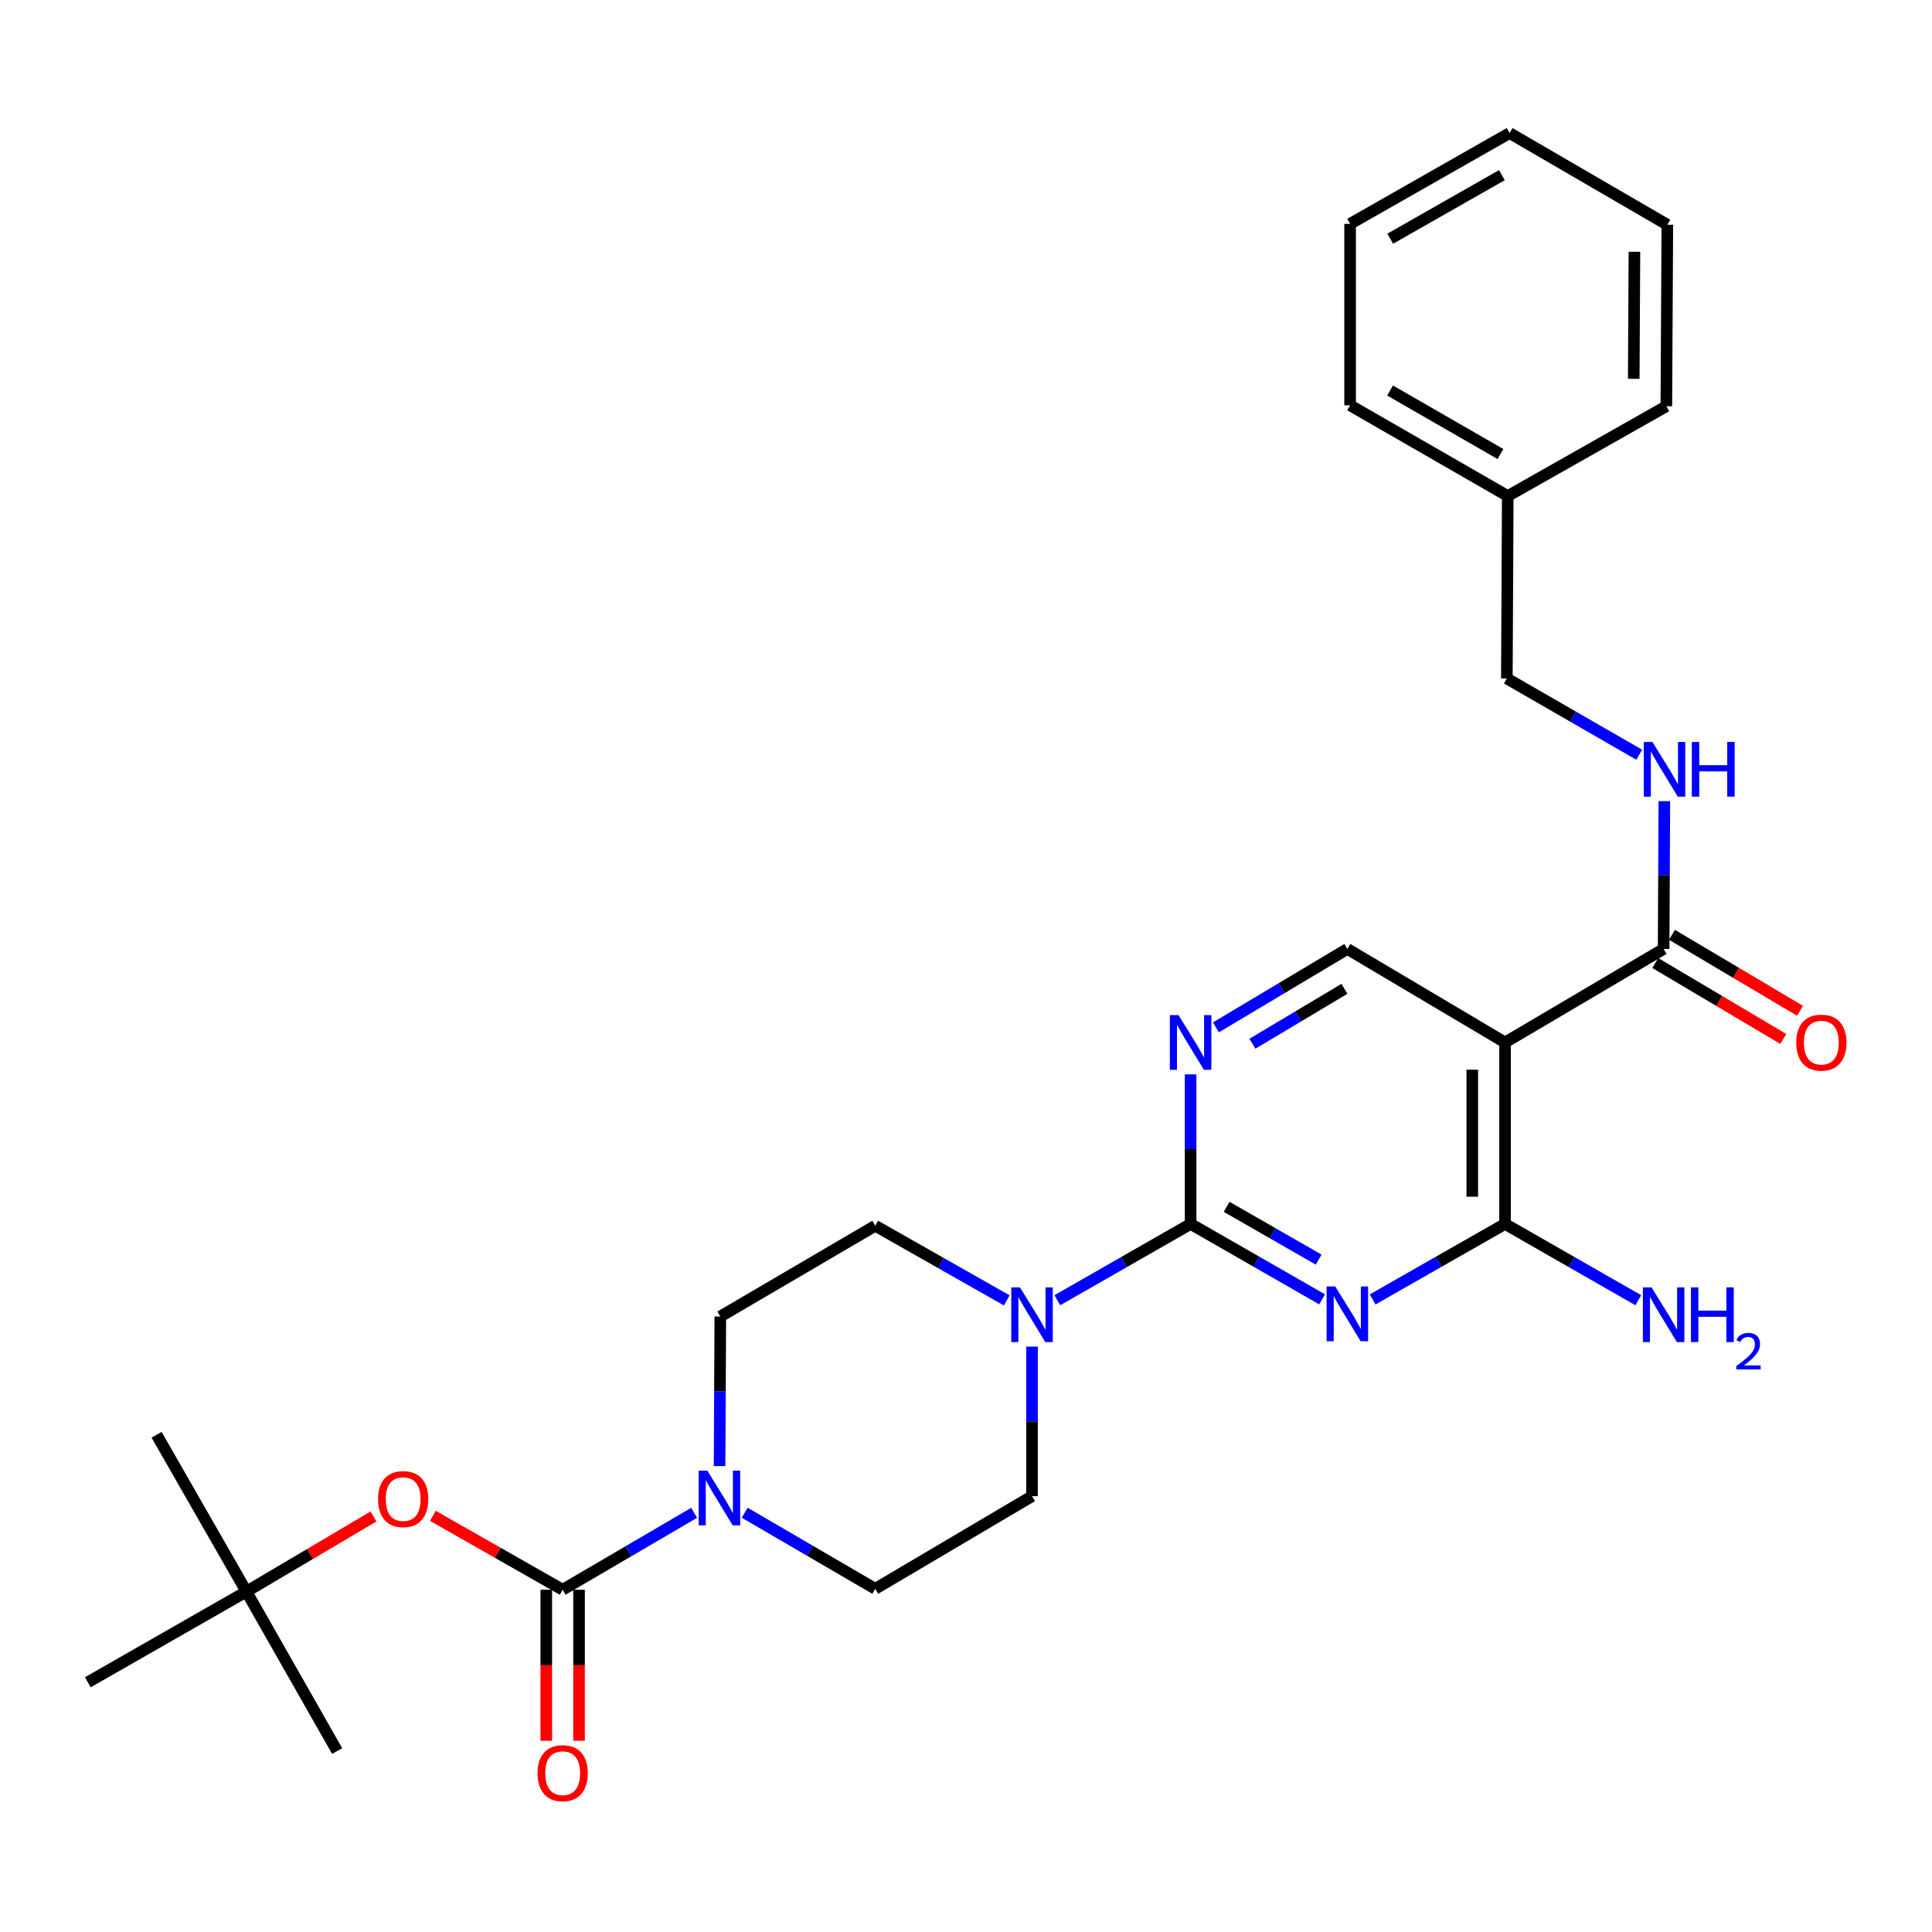 <?xml version='1.0' encoding='iso-8859-1'?>
<svg version='1.1' baseProfile='full'
              xmlns='http://www.w3.org/2000/svg'
                      xmlns:rdkit='http://www.rdkit.org/xml'
                      xmlns:xlink='http://www.w3.org/1999/xlink'
                  xml:space='preserve'
width='1000px' height='1000px' viewBox='0 0 1000 1000'>
<!-- END OF HEADER -->
<rect style='opacity:1.0;fill:#FFFFFF;stroke:none' width='1000' height='1000' x='0' y='0'> </rect>
<path class='bond-0' d='M 684.312,672.539 L 650.285,653.022' style='fill:none;fill-rule:evenodd;stroke:#0000FF;stroke-width:6px;stroke-linecap:butt;stroke-linejoin:miter;stroke-opacity:1' />
<path class='bond-0' d='M 650.285,653.022 L 616.257,633.506' style='fill:none;fill-rule:evenodd;stroke:#000000;stroke-width:6px;stroke-linecap:butt;stroke-linejoin:miter;stroke-opacity:1' />
<path class='bond-0' d='M 682.54,651.976 L 658.721,638.314' style='fill:none;fill-rule:evenodd;stroke:#0000FF;stroke-width:6px;stroke-linecap:butt;stroke-linejoin:miter;stroke-opacity:1' />
<path class='bond-0' d='M 658.721,638.314 L 634.902,624.653' style='fill:none;fill-rule:evenodd;stroke:#000000;stroke-width:6px;stroke-linecap:butt;stroke-linejoin:miter;stroke-opacity:1' />
<path class='bond-1' d='M 710.479,672.577 L 744.741,653.041' style='fill:none;fill-rule:evenodd;stroke:#0000FF;stroke-width:6px;stroke-linecap:butt;stroke-linejoin:miter;stroke-opacity:1' />
<path class='bond-1' d='M 744.741,653.041 L 779.004,633.506' style='fill:none;fill-rule:evenodd;stroke:#000000;stroke-width:6px;stroke-linecap:butt;stroke-linejoin:miter;stroke-opacity:1' />
<path class='bond-4' d='M 616.257,633.506 L 581.768,653.252' style='fill:none;fill-rule:evenodd;stroke:#000000;stroke-width:6px;stroke-linecap:butt;stroke-linejoin:miter;stroke-opacity:1' />
<path class='bond-4' d='M 581.768,653.252 L 547.278,672.999' style='fill:none;fill-rule:evenodd;stroke:#0000FF;stroke-width:6px;stroke-linecap:butt;stroke-linejoin:miter;stroke-opacity:1' />
<path class='bond-6' d='M 616.257,633.506 L 616.257,594.798' style='fill:none;fill-rule:evenodd;stroke:#000000;stroke-width:6px;stroke-linecap:butt;stroke-linejoin:miter;stroke-opacity:1' />
<path class='bond-6' d='M 616.257,594.798 L 616.257,556.089' style='fill:none;fill-rule:evenodd;stroke:#0000FF;stroke-width:6px;stroke-linecap:butt;stroke-linejoin:miter;stroke-opacity:1' />
<path class='bond-2' d='M 779.004,633.506 L 779.004,539.581' style='fill:none;fill-rule:evenodd;stroke:#000000;stroke-width:6px;stroke-linecap:butt;stroke-linejoin:miter;stroke-opacity:1' />
<path class='bond-2' d='M 762.048,619.417 L 762.048,553.67' style='fill:none;fill-rule:evenodd;stroke:#000000;stroke-width:6px;stroke-linecap:butt;stroke-linejoin:miter;stroke-opacity:1' />
<path class='bond-18' d='M 779.004,633.506 L 813.493,653.252' style='fill:none;fill-rule:evenodd;stroke:#000000;stroke-width:6px;stroke-linecap:butt;stroke-linejoin:miter;stroke-opacity:1' />
<path class='bond-18' d='M 813.493,653.252 L 847.983,672.999' style='fill:none;fill-rule:evenodd;stroke:#0000FF;stroke-width:6px;stroke-linecap:butt;stroke-linejoin:miter;stroke-opacity:1' />
<path class='bond-7' d='M 779.004,539.581 L 861.088,491.163' style='fill:none;fill-rule:evenodd;stroke:#000000;stroke-width:6px;stroke-linecap:butt;stroke-linejoin:miter;stroke-opacity:1' />
<path class='bond-8' d='M 779.004,539.581 L 697.39,491.163' style='fill:none;fill-rule:evenodd;stroke:#000000;stroke-width:6px;stroke-linecap:butt;stroke-linejoin:miter;stroke-opacity:1' />
<path class='bond-3' d='M 291.236,822.844 L 325.258,802.936' style='fill:none;fill-rule:evenodd;stroke:#000000;stroke-width:6px;stroke-linecap:butt;stroke-linejoin:miter;stroke-opacity:1' />
<path class='bond-3' d='M 325.258,802.936 L 359.279,783.028' style='fill:none;fill-rule:evenodd;stroke:#0000FF;stroke-width:6px;stroke-linecap:butt;stroke-linejoin:miter;stroke-opacity:1' />
<path class='bond-9' d='M 291.236,822.844 L 257.646,803.723' style='fill:none;fill-rule:evenodd;stroke:#000000;stroke-width:6px;stroke-linecap:butt;stroke-linejoin:miter;stroke-opacity:1' />
<path class='bond-9' d='M 257.646,803.723 L 224.056,784.601' style='fill:none;fill-rule:evenodd;stroke:#FF0000;stroke-width:6px;stroke-linecap:butt;stroke-linejoin:miter;stroke-opacity:1' />
<path class='bond-11' d='M 282.758,822.844 L 282.758,861.932' style='fill:none;fill-rule:evenodd;stroke:#000000;stroke-width:6px;stroke-linecap:butt;stroke-linejoin:miter;stroke-opacity:1' />
<path class='bond-11' d='M 282.758,861.932 L 282.758,901.019' style='fill:none;fill-rule:evenodd;stroke:#FF0000;stroke-width:6px;stroke-linecap:butt;stroke-linejoin:miter;stroke-opacity:1' />
<path class='bond-11' d='M 299.714,822.844 L 299.714,861.932' style='fill:none;fill-rule:evenodd;stroke:#000000;stroke-width:6px;stroke-linecap:butt;stroke-linejoin:miter;stroke-opacity:1' />
<path class='bond-11' d='M 299.714,861.932 L 299.714,901.019' style='fill:none;fill-rule:evenodd;stroke:#FF0000;stroke-width:6px;stroke-linecap:butt;stroke-linejoin:miter;stroke-opacity:1' />
<path class='bond-14' d='M 521.101,673.082 L 487.066,653.765' style='fill:none;fill-rule:evenodd;stroke:#0000FF;stroke-width:6px;stroke-linecap:butt;stroke-linejoin:miter;stroke-opacity:1' />
<path class='bond-14' d='M 487.066,653.765 L 453.031,634.448' style='fill:none;fill-rule:evenodd;stroke:#000000;stroke-width:6px;stroke-linecap:butt;stroke-linejoin:miter;stroke-opacity:1' />
<path class='bond-15' d='M 534.173,697.009 L 534.173,735.713' style='fill:none;fill-rule:evenodd;stroke:#0000FF;stroke-width:6px;stroke-linecap:butt;stroke-linejoin:miter;stroke-opacity:1' />
<path class='bond-15' d='M 534.173,735.713 L 534.173,774.417' style='fill:none;fill-rule:evenodd;stroke:#000000;stroke-width:6px;stroke-linecap:butt;stroke-linejoin:miter;stroke-opacity:1' />
<path class='bond-5' d='M 385.443,782.985 L 419.237,802.675' style='fill:none;fill-rule:evenodd;stroke:#0000FF;stroke-width:6px;stroke-linecap:butt;stroke-linejoin:miter;stroke-opacity:1' />
<path class='bond-5' d='M 419.237,802.675 L 453.031,822.364' style='fill:none;fill-rule:evenodd;stroke:#000000;stroke-width:6px;stroke-linecap:butt;stroke-linejoin:miter;stroke-opacity:1' />
<path class='bond-30' d='M 372.45,758.86 L 372.64,720.147' style='fill:none;fill-rule:evenodd;stroke:#0000FF;stroke-width:6px;stroke-linecap:butt;stroke-linejoin:miter;stroke-opacity:1' />
<path class='bond-30' d='M 372.64,720.147 L 372.831,681.434' style='fill:none;fill-rule:evenodd;stroke:#000000;stroke-width:6px;stroke-linecap:butt;stroke-linejoin:miter;stroke-opacity:1' />
<path class='bond-29' d='M 629.359,531.762 L 663.375,511.463' style='fill:none;fill-rule:evenodd;stroke:#0000FF;stroke-width:6px;stroke-linecap:butt;stroke-linejoin:miter;stroke-opacity:1' />
<path class='bond-29' d='M 663.375,511.463 L 697.39,491.163' style='fill:none;fill-rule:evenodd;stroke:#000000;stroke-width:6px;stroke-linecap:butt;stroke-linejoin:miter;stroke-opacity:1' />
<path class='bond-29' d='M 648.253,540.232 L 672.064,526.023' style='fill:none;fill-rule:evenodd;stroke:#0000FF;stroke-width:6px;stroke-linecap:butt;stroke-linejoin:miter;stroke-opacity:1' />
<path class='bond-29' d='M 672.064,526.023 L 695.875,511.813' style='fill:none;fill-rule:evenodd;stroke:#000000;stroke-width:6px;stroke-linecap:butt;stroke-linejoin:miter;stroke-opacity:1' />
<path class='bond-10' d='M 861.088,491.163 L 861.278,452.914' style='fill:none;fill-rule:evenodd;stroke:#000000;stroke-width:6px;stroke-linecap:butt;stroke-linejoin:miter;stroke-opacity:1' />
<path class='bond-10' d='M 861.278,452.914 L 861.467,414.665' style='fill:none;fill-rule:evenodd;stroke:#0000FF;stroke-width:6px;stroke-linecap:butt;stroke-linejoin:miter;stroke-opacity:1' />
<path class='bond-16' d='M 856.763,498.455 L 889.897,518.105' style='fill:none;fill-rule:evenodd;stroke:#000000;stroke-width:6px;stroke-linecap:butt;stroke-linejoin:miter;stroke-opacity:1' />
<path class='bond-16' d='M 889.897,518.105 L 923.032,537.756' style='fill:none;fill-rule:evenodd;stroke:#FF0000;stroke-width:6px;stroke-linecap:butt;stroke-linejoin:miter;stroke-opacity:1' />
<path class='bond-16' d='M 865.412,483.871 L 898.547,503.522' style='fill:none;fill-rule:evenodd;stroke:#000000;stroke-width:6px;stroke-linecap:butt;stroke-linejoin:miter;stroke-opacity:1' />
<path class='bond-16' d='M 898.547,503.522 L 931.681,523.172' style='fill:none;fill-rule:evenodd;stroke:#FF0000;stroke-width:6px;stroke-linecap:butt;stroke-linejoin:miter;stroke-opacity:1' />
<path class='bond-17' d='M 193.325,784.924 L 160.437,804.36' style='fill:none;fill-rule:evenodd;stroke:#FF0000;stroke-width:6px;stroke-linecap:butt;stroke-linejoin:miter;stroke-opacity:1' />
<path class='bond-17' d='M 160.437,804.36 L 127.548,823.796' style='fill:none;fill-rule:evenodd;stroke:#000000;stroke-width:6px;stroke-linecap:butt;stroke-linejoin:miter;stroke-opacity:1' />
<path class='bond-19' d='M 848.455,390.639 L 814.2,370.912' style='fill:none;fill-rule:evenodd;stroke:#0000FF;stroke-width:6px;stroke-linecap:butt;stroke-linejoin:miter;stroke-opacity:1' />
<path class='bond-19' d='M 814.2,370.912 L 779.945,351.185' style='fill:none;fill-rule:evenodd;stroke:#000000;stroke-width:6px;stroke-linecap:butt;stroke-linejoin:miter;stroke-opacity:1' />
<path class='bond-12' d='M 453.031,822.364 L 534.173,774.417' style='fill:none;fill-rule:evenodd;stroke:#000000;stroke-width:6px;stroke-linecap:butt;stroke-linejoin:miter;stroke-opacity:1' />
<path class='bond-13' d='M 372.831,681.434 L 453.031,634.448' style='fill:none;fill-rule:evenodd;stroke:#000000;stroke-width:6px;stroke-linecap:butt;stroke-linejoin:miter;stroke-opacity:1' />
<path class='bond-21' d='M 127.548,823.796 L 45.455,870.744' style='fill:none;fill-rule:evenodd;stroke:#000000;stroke-width:6px;stroke-linecap:butt;stroke-linejoin:miter;stroke-opacity:1' />
<path class='bond-22' d='M 127.548,823.796 L 81.052,742.644' style='fill:none;fill-rule:evenodd;stroke:#000000;stroke-width:6px;stroke-linecap:butt;stroke-linejoin:miter;stroke-opacity:1' />
<path class='bond-23' d='M 127.548,823.796 L 174.506,906.341' style='fill:none;fill-rule:evenodd;stroke:#000000;stroke-width:6px;stroke-linecap:butt;stroke-linejoin:miter;stroke-opacity:1' />
<path class='bond-20' d='M 779.945,351.185 L 780.416,256.751' style='fill:none;fill-rule:evenodd;stroke:#000000;stroke-width:6px;stroke-linecap:butt;stroke-linejoin:miter;stroke-opacity:1' />
<path class='bond-24' d='M 780.416,256.751 L 698.813,209.784' style='fill:none;fill-rule:evenodd;stroke:#000000;stroke-width:6px;stroke-linecap:butt;stroke-linejoin:miter;stroke-opacity:1' />
<path class='bond-24' d='M 776.634,235.011 L 719.511,202.134' style='fill:none;fill-rule:evenodd;stroke:#000000;stroke-width:6px;stroke-linecap:butt;stroke-linejoin:miter;stroke-opacity:1' />
<path class='bond-25' d='M 780.416,256.751 L 862.501,210.264' style='fill:none;fill-rule:evenodd;stroke:#000000;stroke-width:6px;stroke-linecap:butt;stroke-linejoin:miter;stroke-opacity:1' />
<path class='bond-27' d='M 698.813,209.784 L 698.813,115.868' style='fill:none;fill-rule:evenodd;stroke:#000000;stroke-width:6px;stroke-linecap:butt;stroke-linejoin:miter;stroke-opacity:1' />
<path class='bond-26' d='M 862.501,210.264 L 863.009,116.33' style='fill:none;fill-rule:evenodd;stroke:#000000;stroke-width:6px;stroke-linecap:butt;stroke-linejoin:miter;stroke-opacity:1' />
<path class='bond-26' d='M 845.622,196.082 L 845.978,130.328' style='fill:none;fill-rule:evenodd;stroke:#000000;stroke-width:6px;stroke-linecap:butt;stroke-linejoin:miter;stroke-opacity:1' />
<path class='bond-28' d='M 863.009,116.33 L 781.368,68.873' style='fill:none;fill-rule:evenodd;stroke:#000000;stroke-width:6px;stroke-linecap:butt;stroke-linejoin:miter;stroke-opacity:1' />
<path class='bond-31' d='M 698.813,115.868 L 781.368,68.873' style='fill:none;fill-rule:evenodd;stroke:#000000;stroke-width:6px;stroke-linecap:butt;stroke-linejoin:miter;stroke-opacity:1' />
<path class='bond-31' d='M 719.584,123.555 L 777.373,90.658' style='fill:none;fill-rule:evenodd;stroke:#000000;stroke-width:6px;stroke-linecap:butt;stroke-linejoin:miter;stroke-opacity:1' />
<path  class='atom-0' d='M 691.13 665.88
L 700.41 680.88
Q 701.33 682.36, 702.81 685.04
Q 704.29 687.72, 704.37 687.88
L 704.37 665.88
L 708.13 665.88
L 708.13 694.2
L 704.25 694.2
L 694.29 677.8
Q 693.13 675.88, 691.89 673.68
Q 690.69 671.48, 690.33 670.8
L 690.33 694.2
L 686.65 694.2
L 686.65 665.88
L 691.13 665.88
' fill='#0000FF'/>
<path  class='atom-5' d='M 527.913 666.341
L 537.193 681.341
Q 538.113 682.821, 539.593 685.501
Q 541.073 688.181, 541.153 688.341
L 541.153 666.341
L 544.913 666.341
L 544.913 694.661
L 541.033 694.661
L 531.073 678.261
Q 529.913 676.341, 528.673 674.141
Q 527.473 671.941, 527.113 671.261
L 527.113 694.661
L 523.433 694.661
L 523.433 666.341
L 527.913 666.341
' fill='#0000FF'/>
<path  class='atom-6' d='M 366.109 761.208
L 375.389 776.208
Q 376.309 777.688, 377.789 780.368
Q 379.269 783.048, 379.349 783.208
L 379.349 761.208
L 383.109 761.208
L 383.109 789.528
L 379.229 789.528
L 369.269 773.128
Q 368.109 771.208, 366.869 769.008
Q 365.669 766.808, 365.309 766.128
L 365.309 789.528
L 361.629 789.528
L 361.629 761.208
L 366.109 761.208
' fill='#0000FF'/>
<path  class='atom-7' d='M 609.997 525.421
L 619.277 540.421
Q 620.197 541.901, 621.677 544.581
Q 623.157 547.261, 623.237 547.421
L 623.237 525.421
L 626.997 525.421
L 626.997 553.741
L 623.117 553.741
L 613.157 537.341
Q 611.997 535.421, 610.757 533.221
Q 609.557 531.021, 609.197 530.341
L 609.197 553.741
L 605.517 553.741
L 605.517 525.421
L 609.997 525.421
' fill='#0000FF'/>
<path  class='atom-10' d='M 195.681 775.929
Q 195.681 769.129, 199.041 765.329
Q 202.401 761.529, 208.681 761.529
Q 214.961 761.529, 218.321 765.329
Q 221.681 769.129, 221.681 775.929
Q 221.681 782.809, 218.281 786.729
Q 214.881 790.609, 208.681 790.609
Q 202.441 790.609, 199.041 786.729
Q 195.681 782.849, 195.681 775.929
M 208.681 787.409
Q 213.001 787.409, 215.321 784.529
Q 217.681 781.609, 217.681 775.929
Q 217.681 770.369, 215.321 767.569
Q 213.001 764.729, 208.681 764.729
Q 204.361 764.729, 202.001 767.529
Q 199.681 770.329, 199.681 775.929
Q 199.681 781.649, 202.001 784.529
Q 204.361 787.409, 208.681 787.409
' fill='#FF0000'/>
<path  class='atom-11' d='M 855.289 384.02
L 864.569 399.02
Q 865.489 400.5, 866.969 403.18
Q 868.449 405.86, 868.529 406.02
L 868.529 384.02
L 872.289 384.02
L 872.289 412.34
L 868.409 412.34
L 858.449 395.94
Q 857.289 394.02, 856.049 391.82
Q 854.849 389.62, 854.489 388.94
L 854.489 412.34
L 850.809 412.34
L 850.809 384.02
L 855.289 384.02
' fill='#0000FF'/>
<path  class='atom-11' d='M 875.689 384.02
L 879.529 384.02
L 879.529 396.06
L 894.009 396.06
L 894.009 384.02
L 897.849 384.02
L 897.849 412.34
L 894.009 412.34
L 894.009 399.26
L 879.529 399.26
L 879.529 412.34
L 875.689 412.34
L 875.689 384.02
' fill='#0000FF'/>
<path  class='atom-12' d='M 278.236 917.791
Q 278.236 910.991, 281.596 907.191
Q 284.956 903.391, 291.236 903.391
Q 297.516 903.391, 300.876 907.191
Q 304.236 910.991, 304.236 917.791
Q 304.236 924.671, 300.836 928.591
Q 297.436 932.471, 291.236 932.471
Q 284.996 932.471, 281.596 928.591
Q 278.236 924.711, 278.236 917.791
M 291.236 929.271
Q 295.556 929.271, 297.876 926.391
Q 300.236 923.471, 300.236 917.791
Q 300.236 912.231, 297.876 909.431
Q 295.556 906.591, 291.236 906.591
Q 286.916 906.591, 284.556 909.391
Q 282.236 912.191, 282.236 917.791
Q 282.236 923.511, 284.556 926.391
Q 286.916 929.271, 291.236 929.271
' fill='#FF0000'/>
<path  class='atom-17' d='M 929.729 539.661
Q 929.729 532.861, 933.089 529.061
Q 936.449 525.261, 942.729 525.261
Q 949.009 525.261, 952.369 529.061
Q 955.729 532.861, 955.729 539.661
Q 955.729 546.541, 952.329 550.461
Q 948.929 554.341, 942.729 554.341
Q 936.489 554.341, 933.089 550.461
Q 929.729 546.581, 929.729 539.661
M 942.729 551.141
Q 947.049 551.141, 949.369 548.261
Q 951.729 545.341, 951.729 539.661
Q 951.729 534.101, 949.369 531.301
Q 947.049 528.461, 942.729 528.461
Q 938.409 528.461, 936.049 531.261
Q 933.729 534.061, 933.729 539.661
Q 933.729 545.381, 936.049 548.261
Q 938.409 551.141, 942.729 551.141
' fill='#FF0000'/>
<path  class='atom-19' d='M 854.828 666.341
L 864.108 681.341
Q 865.028 682.821, 866.508 685.501
Q 867.988 688.181, 868.068 688.341
L 868.068 666.341
L 871.828 666.341
L 871.828 694.661
L 867.948 694.661
L 857.988 678.261
Q 856.828 676.341, 855.588 674.141
Q 854.388 671.941, 854.028 671.261
L 854.028 694.661
L 850.348 694.661
L 850.348 666.341
L 854.828 666.341
' fill='#0000FF'/>
<path  class='atom-19' d='M 875.228 666.341
L 879.068 666.341
L 879.068 678.381
L 893.548 678.381
L 893.548 666.341
L 897.388 666.341
L 897.388 694.661
L 893.548 694.661
L 893.548 681.581
L 879.068 681.581
L 879.068 694.661
L 875.228 694.661
L 875.228 666.341
' fill='#0000FF'/>
<path  class='atom-19' d='M 898.761 693.668
Q 899.447 691.899, 901.084 690.922
Q 902.721 689.919, 904.991 689.919
Q 907.816 689.919, 909.4 691.45
Q 910.984 692.981, 910.984 695.701
Q 910.984 698.473, 908.925 701.06
Q 906.892 703.647, 902.668 706.709
L 911.301 706.709
L 911.301 708.821
L 898.708 708.821
L 898.708 707.053
Q 902.193 704.571, 904.252 702.723
Q 906.337 700.875, 907.341 699.212
Q 908.344 697.549, 908.344 695.833
Q 908.344 694.037, 907.446 693.034
Q 906.549 692.031, 904.991 692.031
Q 903.486 692.031, 902.483 692.638
Q 901.48 693.245, 900.767 694.592
L 898.761 693.668
' fill='#0000FF'/>
</svg>
